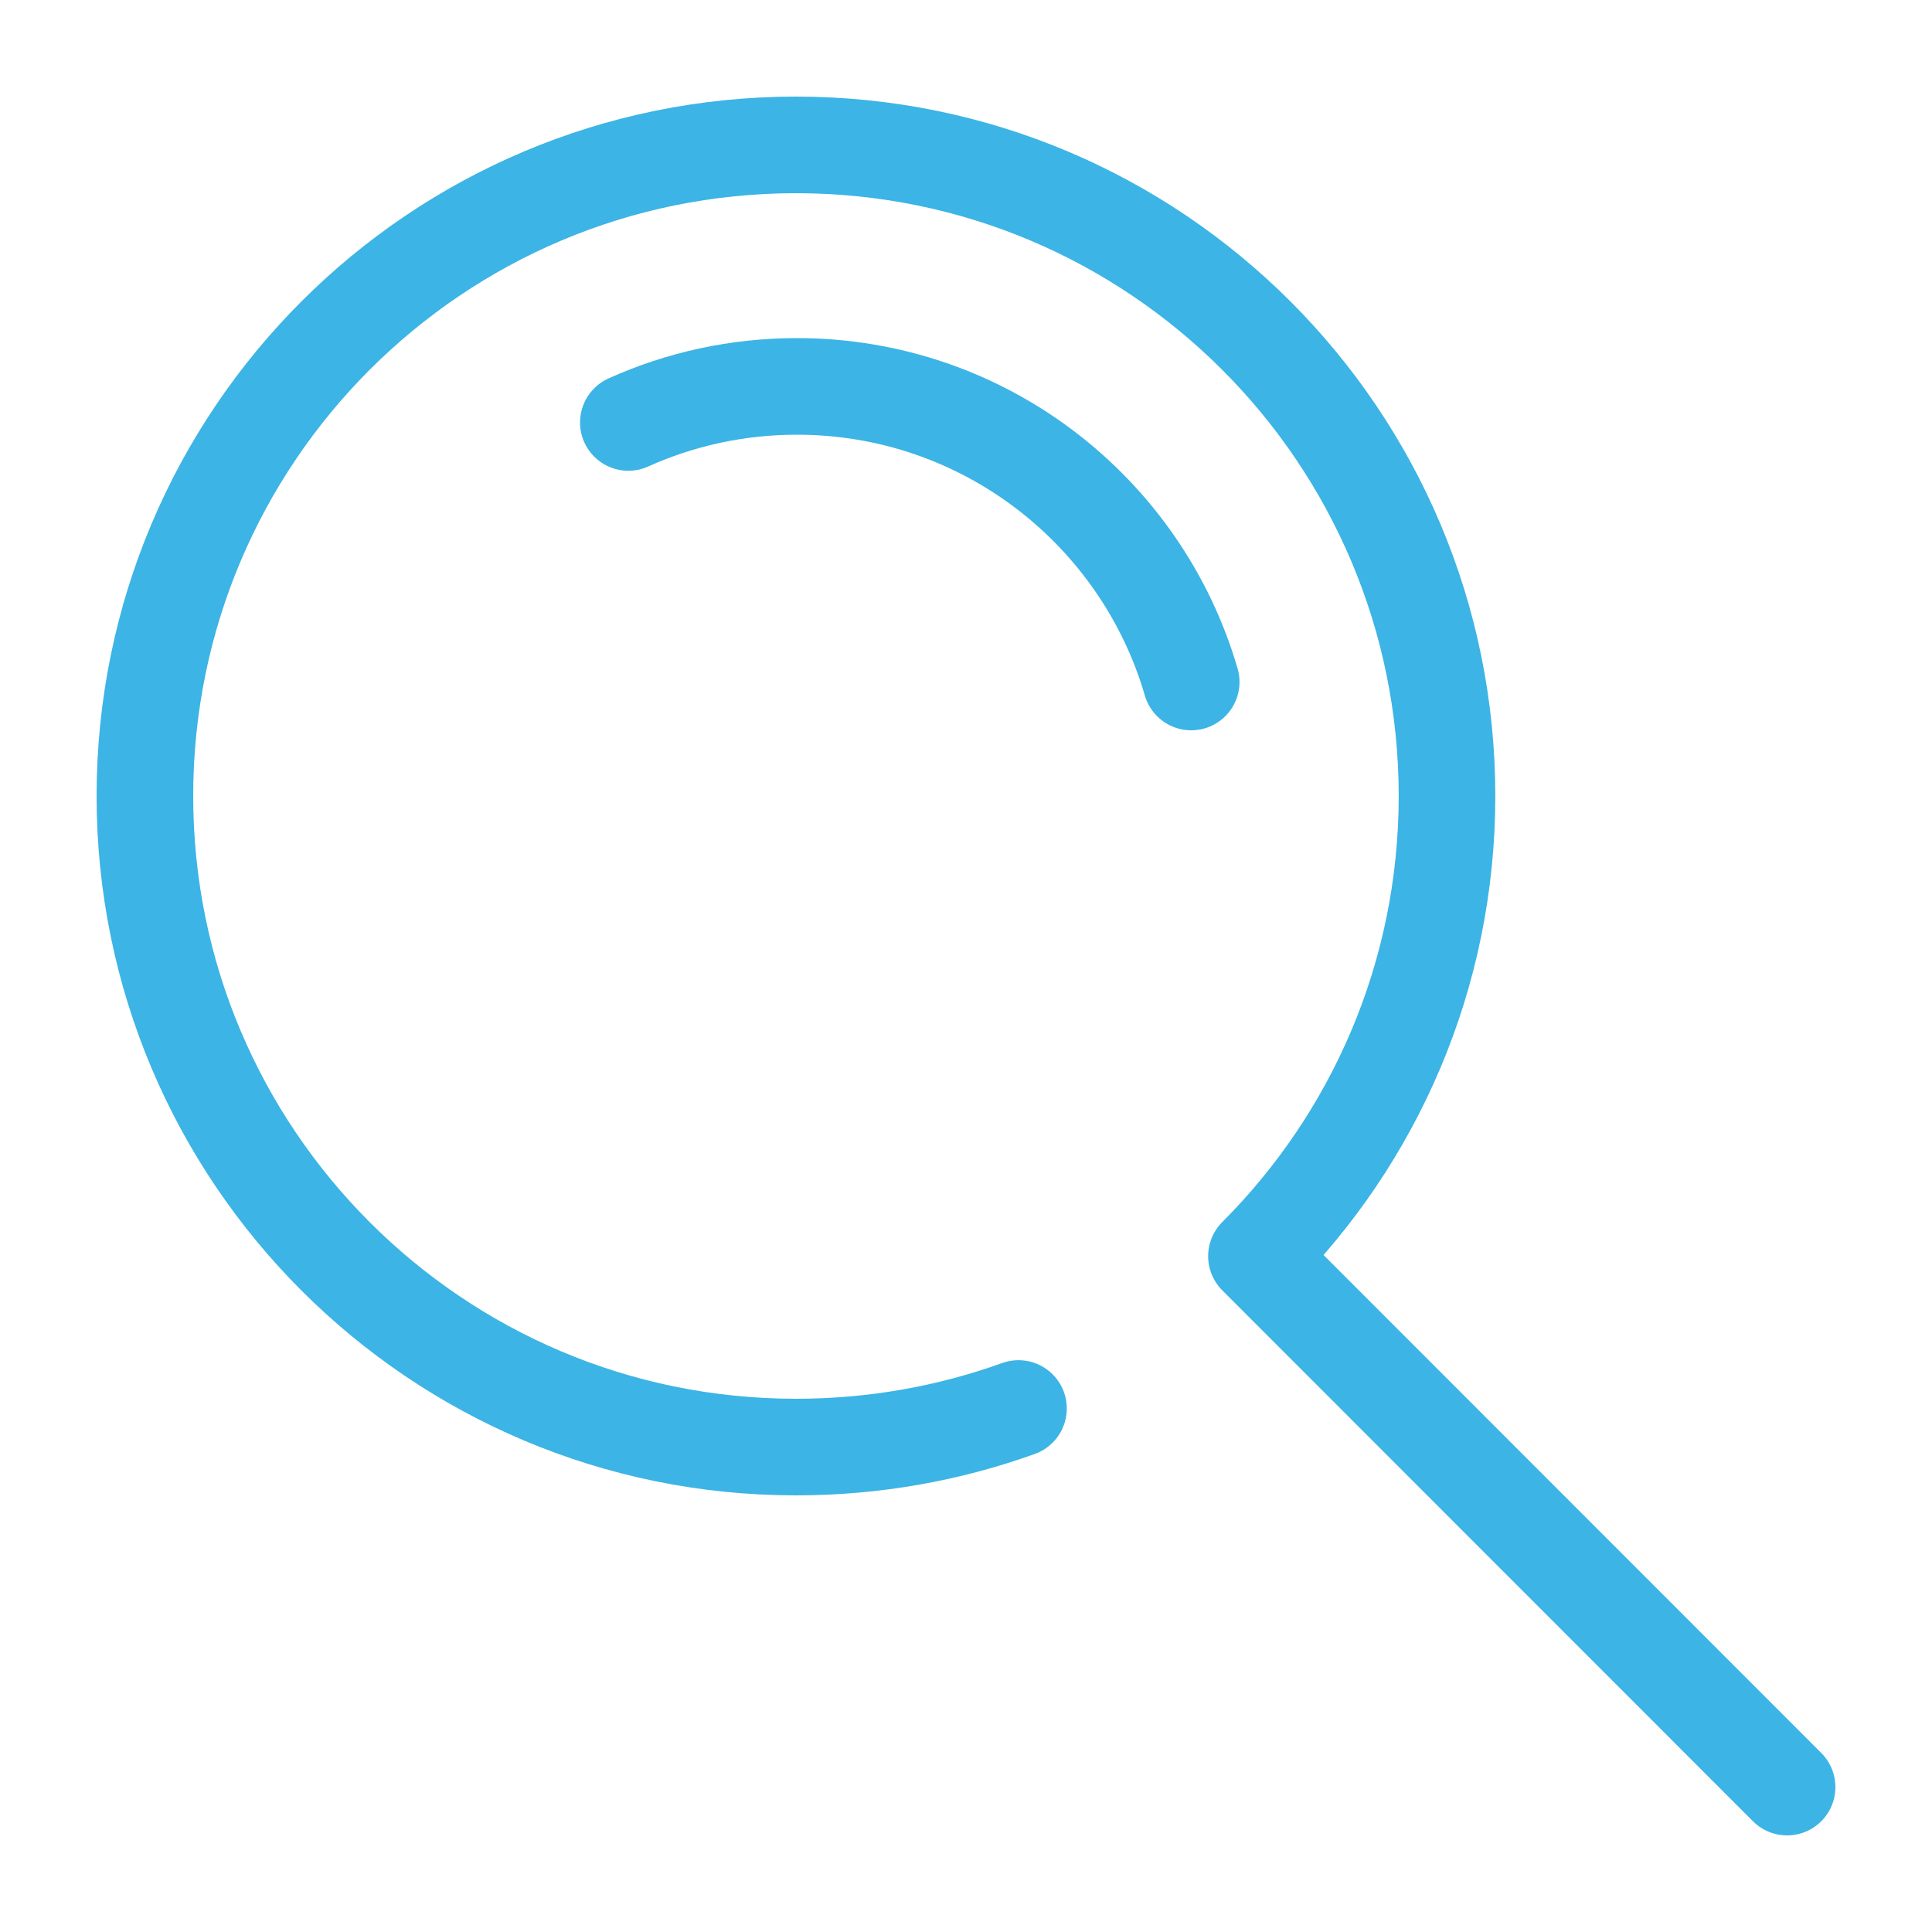 <svg xmlns="http://www.w3.org/2000/svg" width="30" height="30" viewBox="0 0 30 30">
    <g fill="none" fill-rule="evenodd" stroke-linecap="round">
        <g stroke="#3CB4E5" stroke-width="1.5">
            <g>
                <g>
                    <g stroke-linejoin="round">
                        <path d="M25.5 25.5l-8.24-8.244c1.828-1.83 2.959-4.356 2.959-7.146C20.219 4.526 15.692 0 10.109 0 4.526 0 0 4.526 0 10.11c0 5.583 4.526 10.11 10.11 10.11 1.212 0 2.376-.211 3.455-.599" transform="translate(-1668 -45) translate(1668 45) translate(2.25 2.25)"/>
                    </g>
                    <path d="M16.247 8.34c-.772-2.652-3.22-4.59-6.122-4.59-.933 0-1.819.2-2.618.56" transform="translate(-1668 -45) translate(1668 45) translate(2.25 2.25)"/>
                </g>
            </g>
        </g>
    </g>
</svg>
